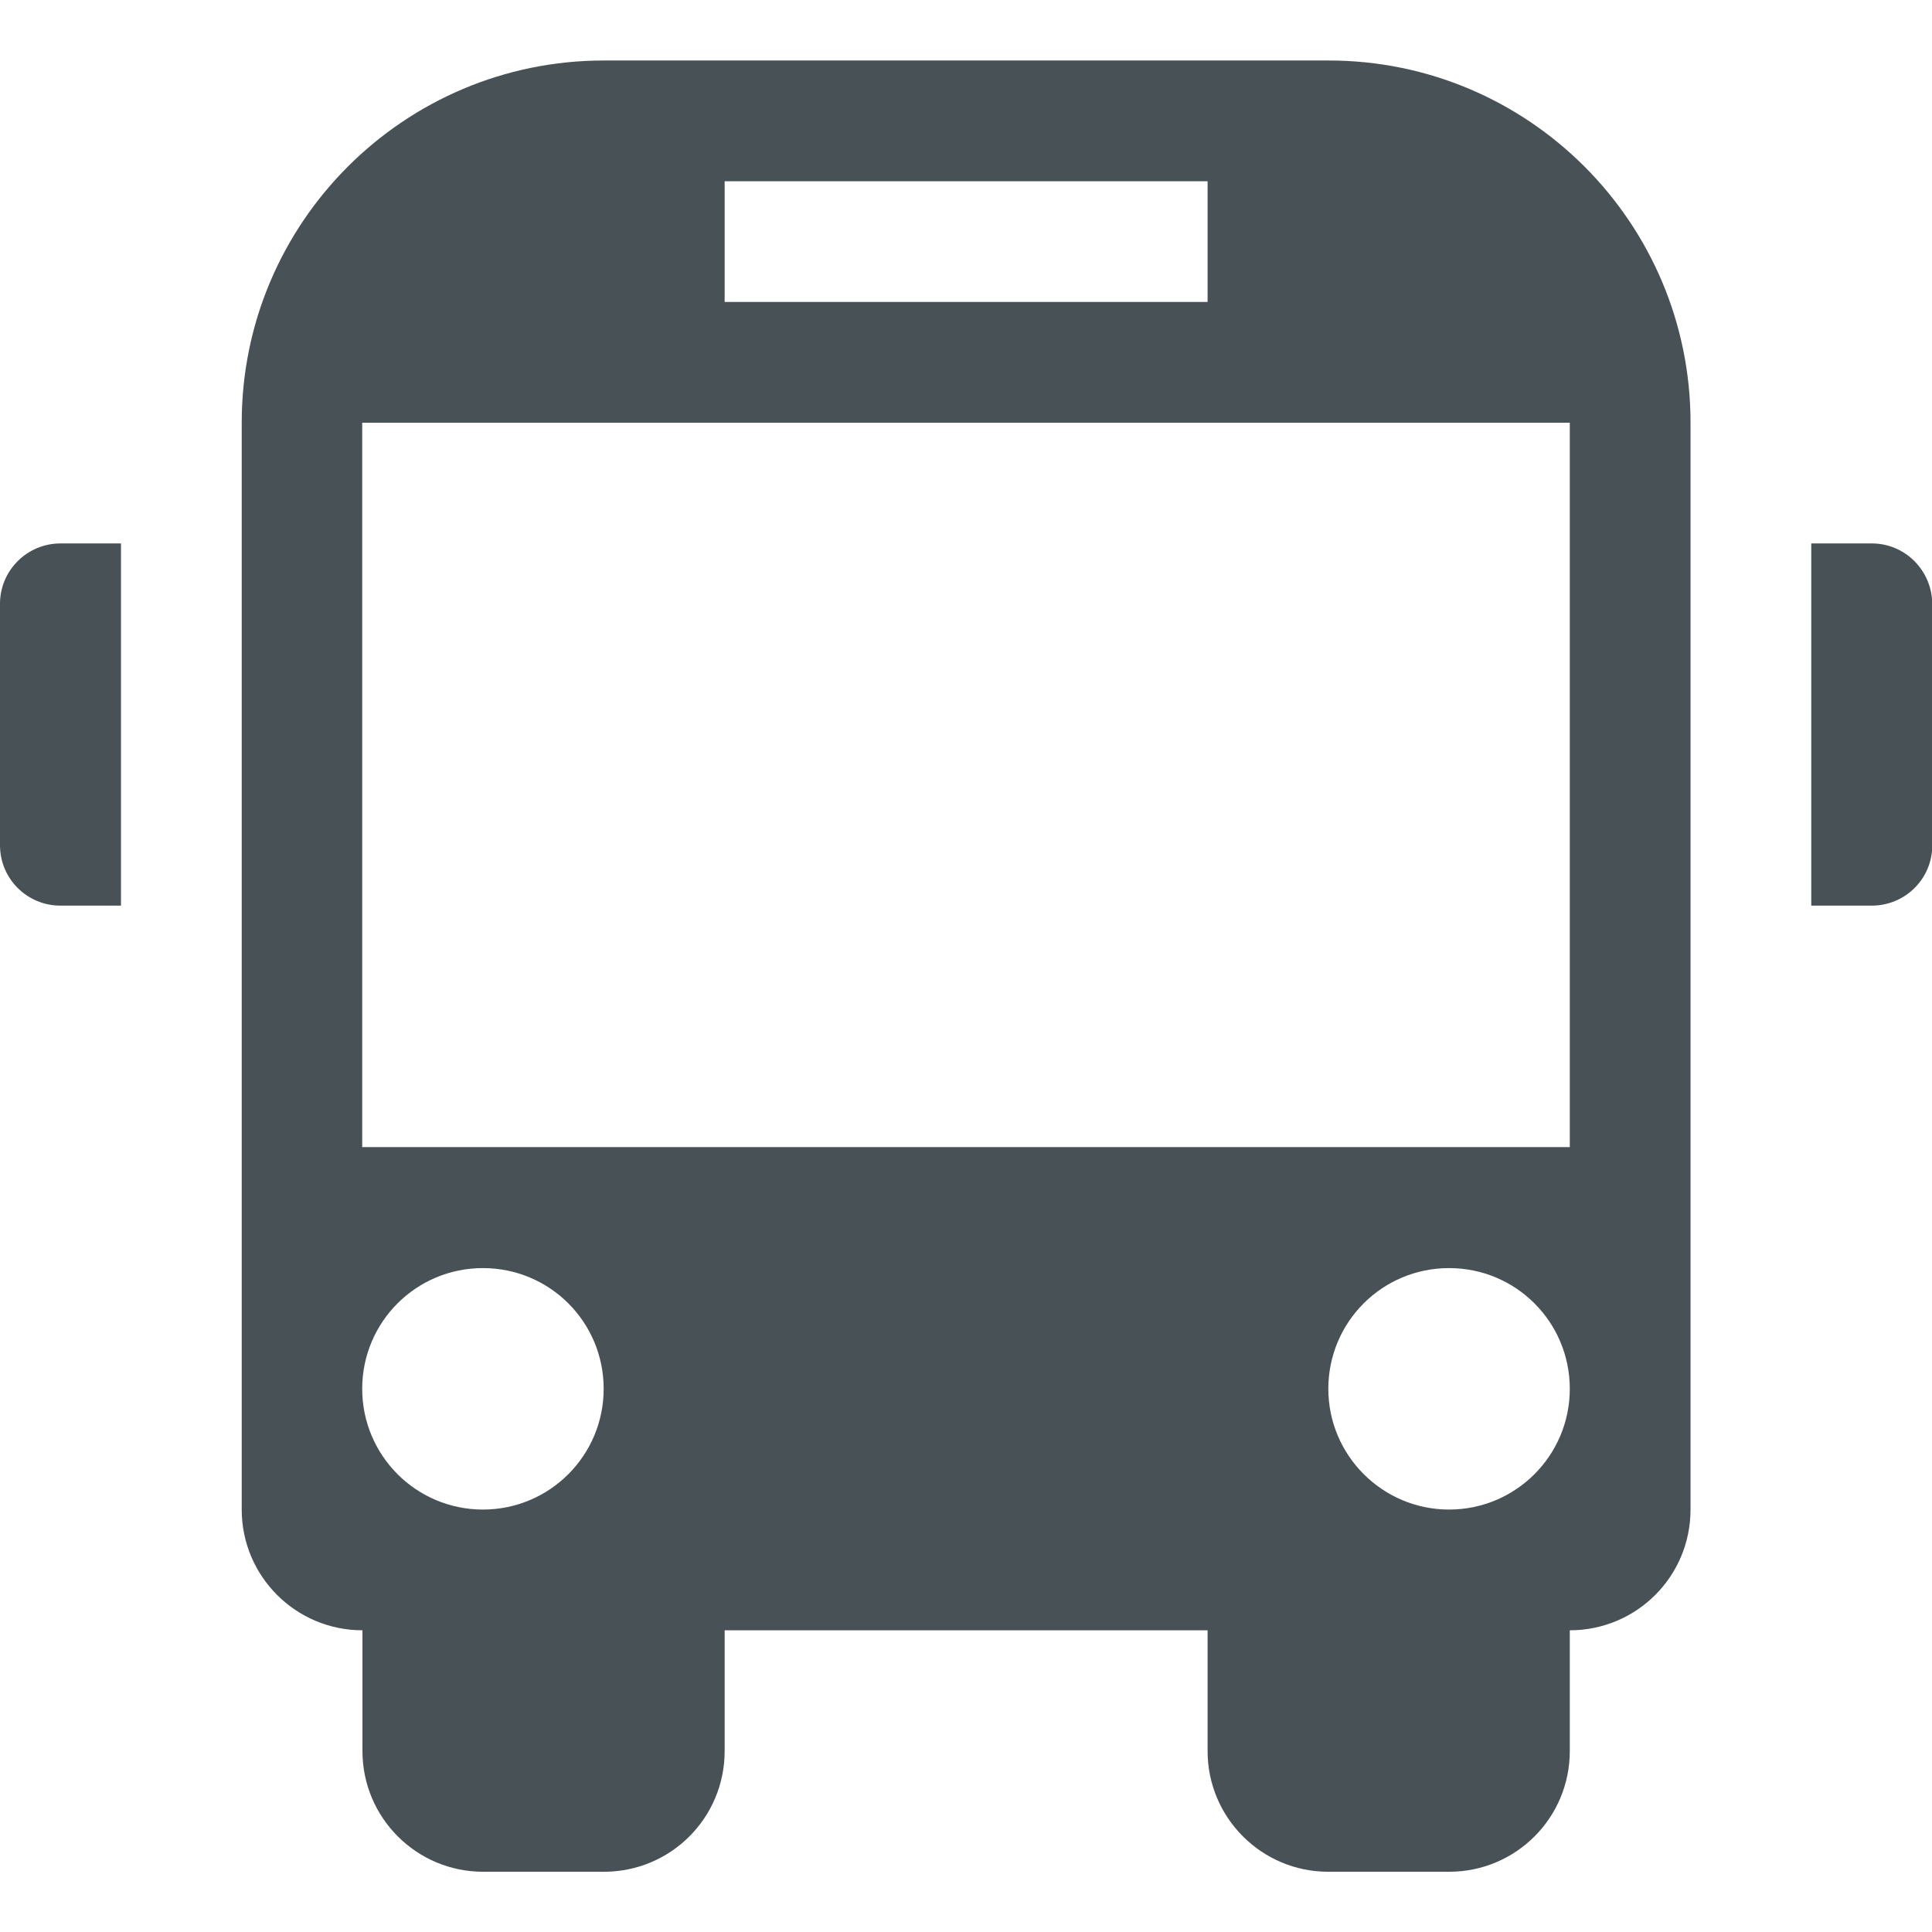 <?xml version="1.0" encoding="utf-8"?>
<!-- Generator: Adobe Illustrator 23.0.3, SVG Export Plug-In . SVG Version: 6.00 Build 0)  -->
<svg version="1.1" id="Capa_1" xmlns="http://www.w3.org/2000/svg" xmlns:xlink="http://www.w3.org/1999/xlink" x="0px" y="0px"
	 viewBox="0 0 76.33 76.33" style="enable-background:new 0 0 76.33 76.33;" xml:space="preserve">
<style type="text/css">
	.st0{fill:#485156;}
</style>
<g>
	<path class="st0" d="M2.39,21.47h2.39v14.31H2.39C1.07,35.78,0,34.72,0,33.39v-9.54C0,22.54,1.07,21.47,2.39,21.47z M73.95,21.47
		h-2.39v14.31h2.39c1.32,0,2.39-1.06,2.39-2.38v-9.54C76.33,22.54,75.27,21.47,73.95,21.47z M66.79,16.7v42.94
		c0,2.64-2.13,4.77-4.77,4.77v4.77c0,2.64-2.13,4.77-4.77,4.77h-4.77c-2.64,0-4.77-2.14-4.77-4.77v-4.77H28.63v4.77
		c0,2.64-2.13,4.77-4.77,4.77h-4.77c-2.64,0-4.77-2.14-4.77-4.77v-4.77c-2.64,0-4.77-2.14-4.77-4.77V16.7
		c0-7.9,6.41-14.31,14.31-14.31h28.63C60.38,2.39,66.79,8.79,66.79,16.7z M28.63,11.93h19.08V7.16H28.63V11.93z M23.85,54.87
		c0-2.64-2.13-4.77-4.77-4.77c-2.64,0-4.77,2.13-4.77,4.77c0,2.63,2.13,4.77,4.77,4.77C21.72,59.64,23.85,57.5,23.85,54.87z
		 M62.02,54.87c0-2.64-2.13-4.77-4.77-4.77s-4.77,2.13-4.77,4.77c0,2.63,2.14,4.77,4.77,4.77C59.89,59.64,62.02,57.5,62.02,54.87z
		 M62.02,16.7H14.31v28.62h47.71V16.7L62.02,16.7z"/>
</g>
</svg>
